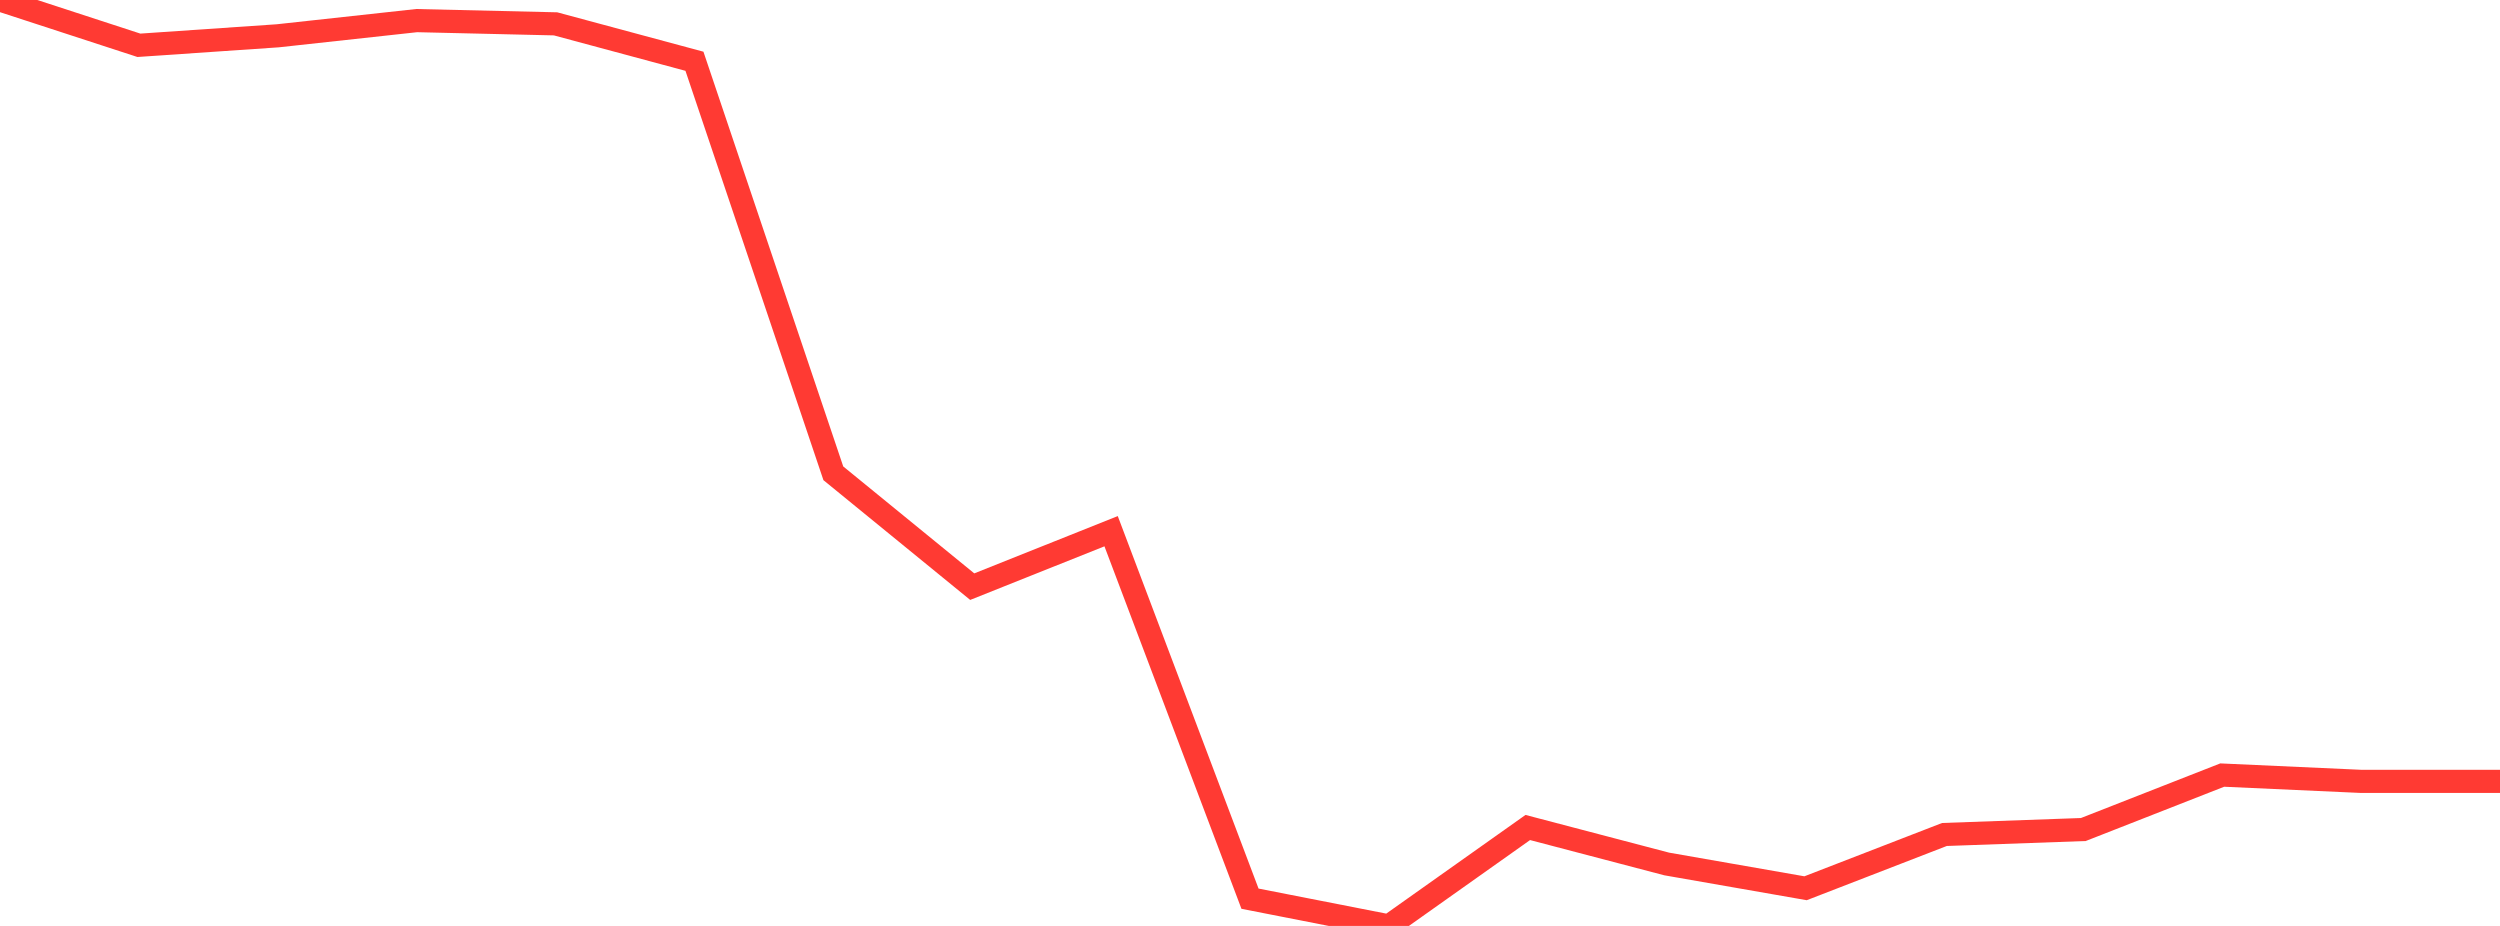 <?xml version="1.0" standalone="no"?>
<!DOCTYPE svg PUBLIC "-//W3C//DTD SVG 1.1//EN" "http://www.w3.org/Graphics/SVG/1.1/DTD/svg11.dtd">

<svg width="135" height="50" viewBox="0 0 135 50" preserveAspectRatio="none" 
  xmlns="http://www.w3.org/2000/svg"
  xmlns:xlink="http://www.w3.org/1999/xlink">


<polyline points="0.0, 0.0 7.5, 2.446 15.0, 1.933 22.5, 1.113 30.0, 1.288 37.5, 3.308 45.0, 25.558 52.5, 31.679 60.0, 28.685 67.5, 48.529 75.0, 50.0 82.5, 44.685 90.0, 46.654 97.5, 47.966 105.0, 45.062 112.5, 44.794 120.0, 41.854 127.5, 42.194 135.0, 42.194" fill="none" stroke="#ff3a33" stroke-width="1.25"/>

</svg>